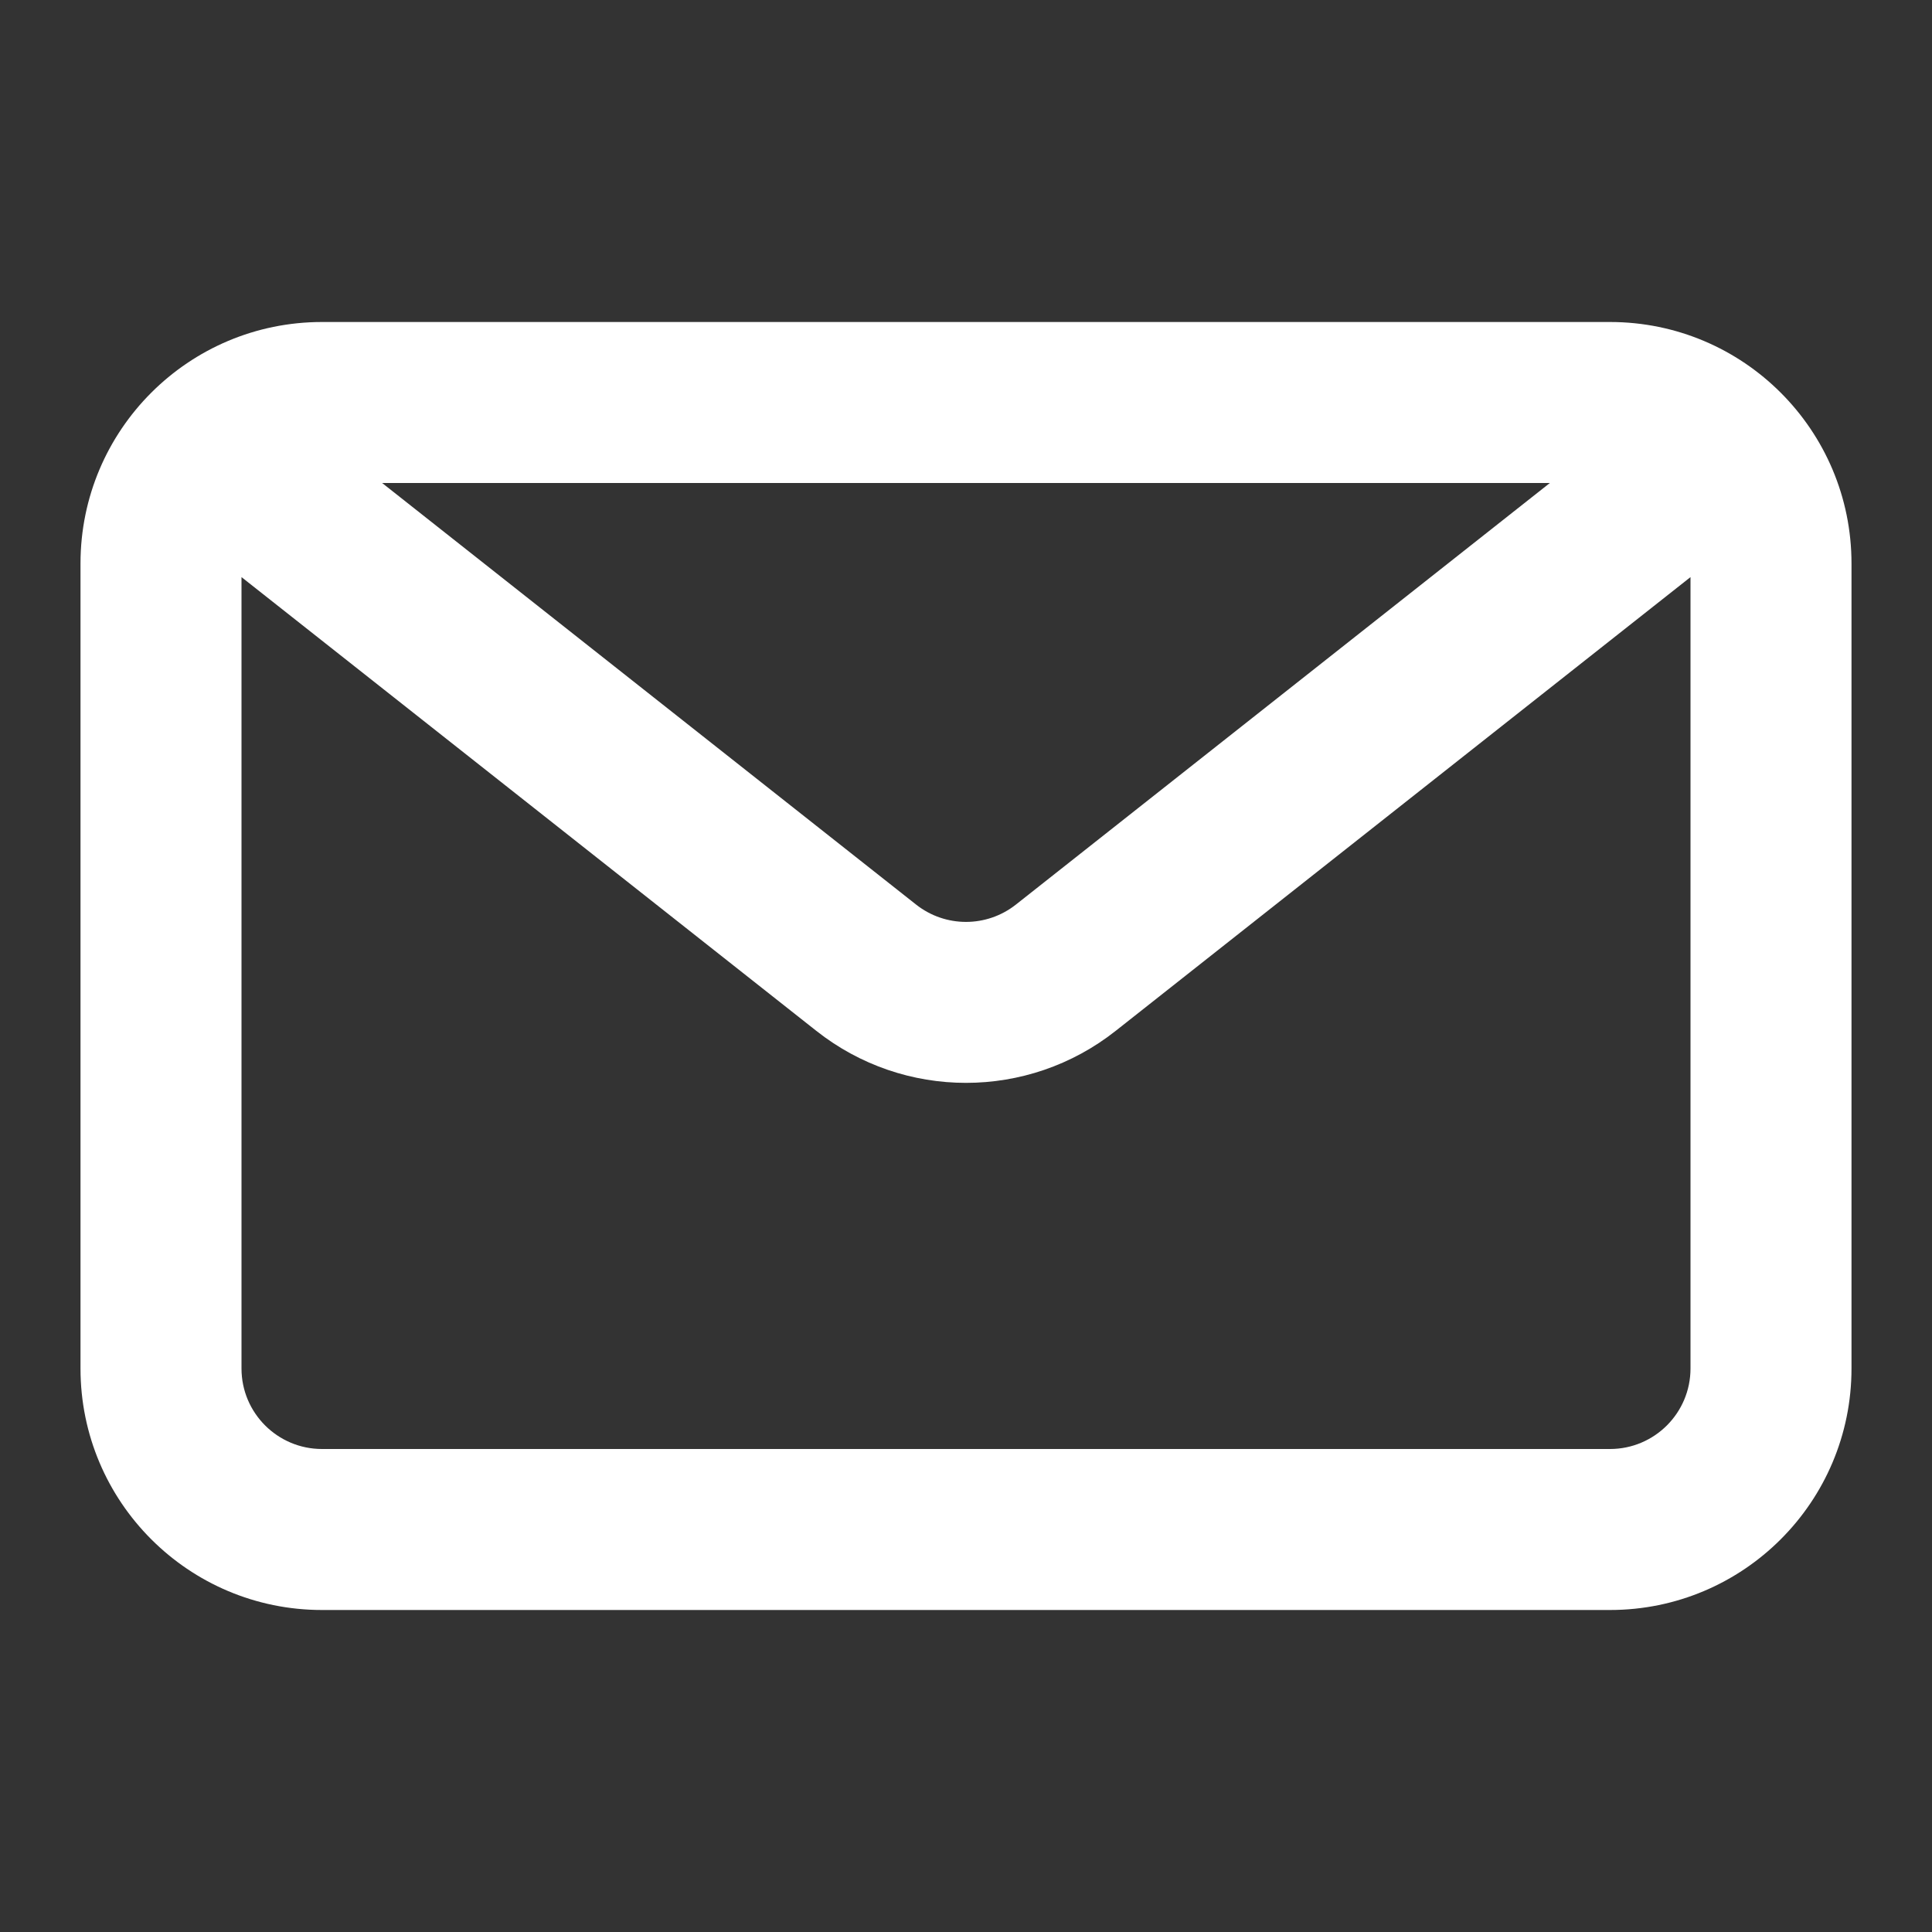 <?xml version="1.0" encoding="utf-8"?><!-- Uploaded to: SVG Repo, www.svgrepo.com, Generator: SVG Repo Mixer Tools -->
<svg width="800px" height="800px" viewBox="0 0 24 24" fill="none" xmlns="http://www.w3.org/2000/svg">
<rect x="0" y="0" width="24" height="24" fill="#333333" stroke="none"/>
<path fill-rule="evenodd" clip-rule="evenodd" d="M20 4C21.657 4 23 5.343 23 7V17C23 18.657 21.657 20 20 20H4C2.343 20 1 18.657 1 17V7C1 5.343 2.343 4 4 4H20ZM19.253 6H4.747L11.38 11.237C11.744 11.524 12.256 11.524 12.62 11.237L19.253 6ZM3 7.169V17C3 17.552 3.448 18 4 18H20C20.552 18 21 17.552 21 17V7.169L13.859 12.806C12.769 13.667 11.231 13.667 10.141 12.806L3 7.169Z" fill="#ffffff"/>
</svg>